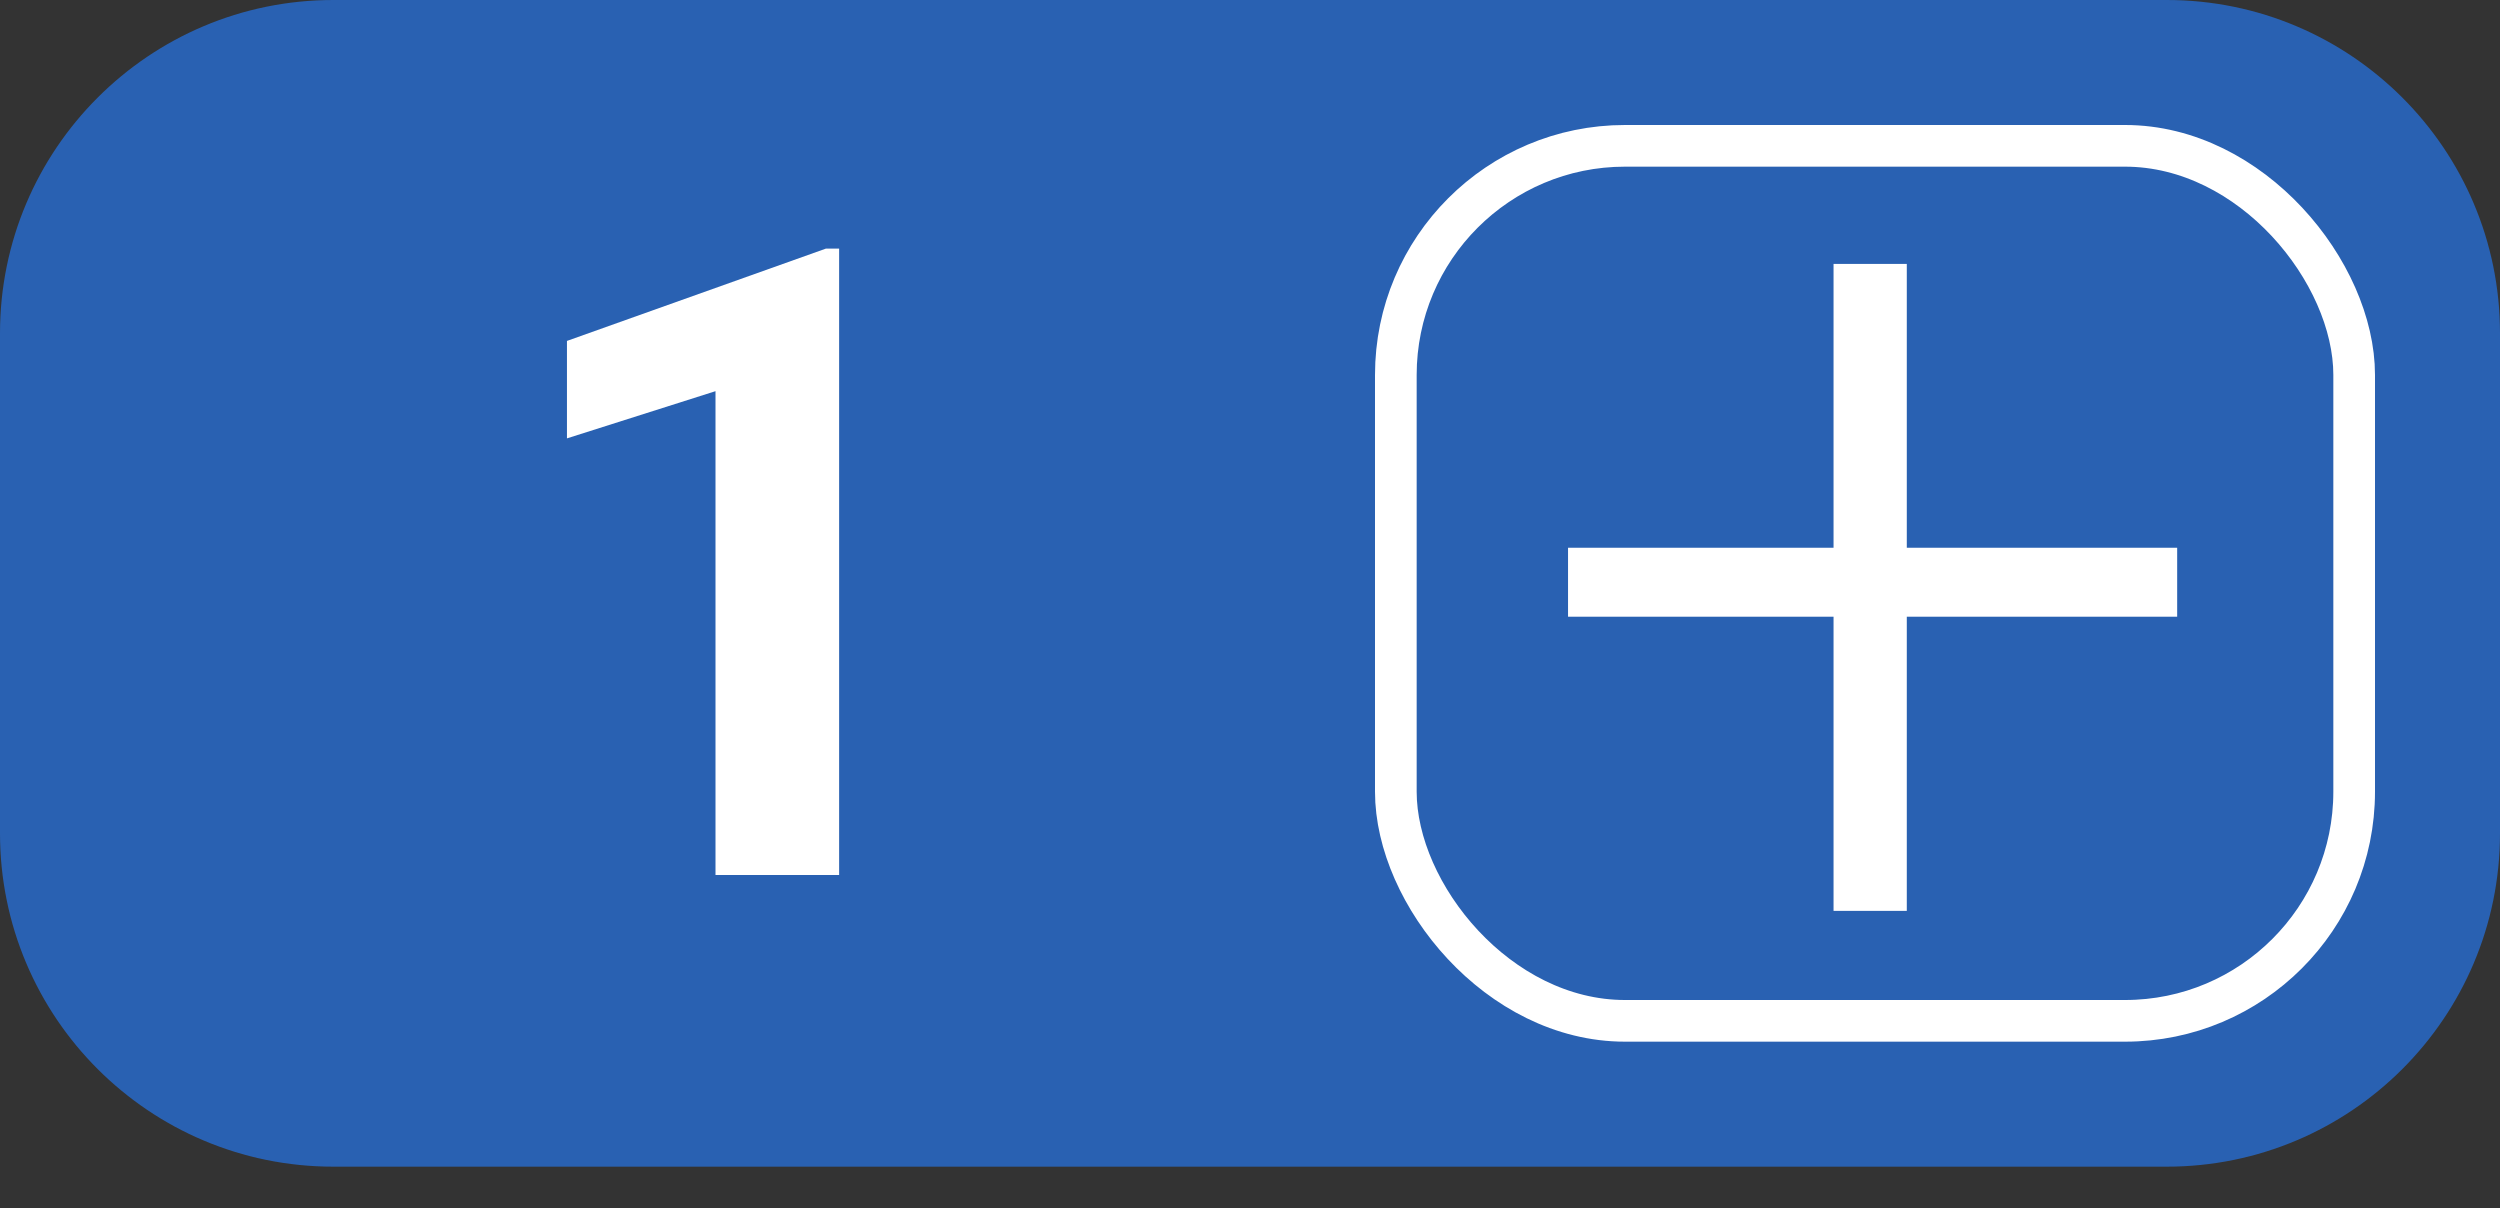 <svg xmlns="http://www.w3.org/2000/svg" width="60" height="29" viewBox="0 0 60 29" fill="none"><rect x="0" y="0" width="60" height="29" fill="#333333" stroke="none"/><path d="M0 8C0 3.582 3.582 0 8 0H52C56.418 0 60 3.582 60 8V20C60 24.418 56.418 28 52 28H8C3.582 28 0 24.418 0 20V8Z" fill="#2961B2"></path><rect x="33.5" y="3.5" width="23" height="21" rx="5.5" fill="#2961B2" stroke="white"></rect><path d="M20.139 5.967V21H17.172V9.388L13.607 10.521V8.182L19.82 5.967H20.139Z" fill="white"></path><path d="M52.252 13.146V14.801H37.633V13.146H52.252ZM45.763 6.334V21.861H44.005V6.334H45.763Z" fill="white"></path></svg>